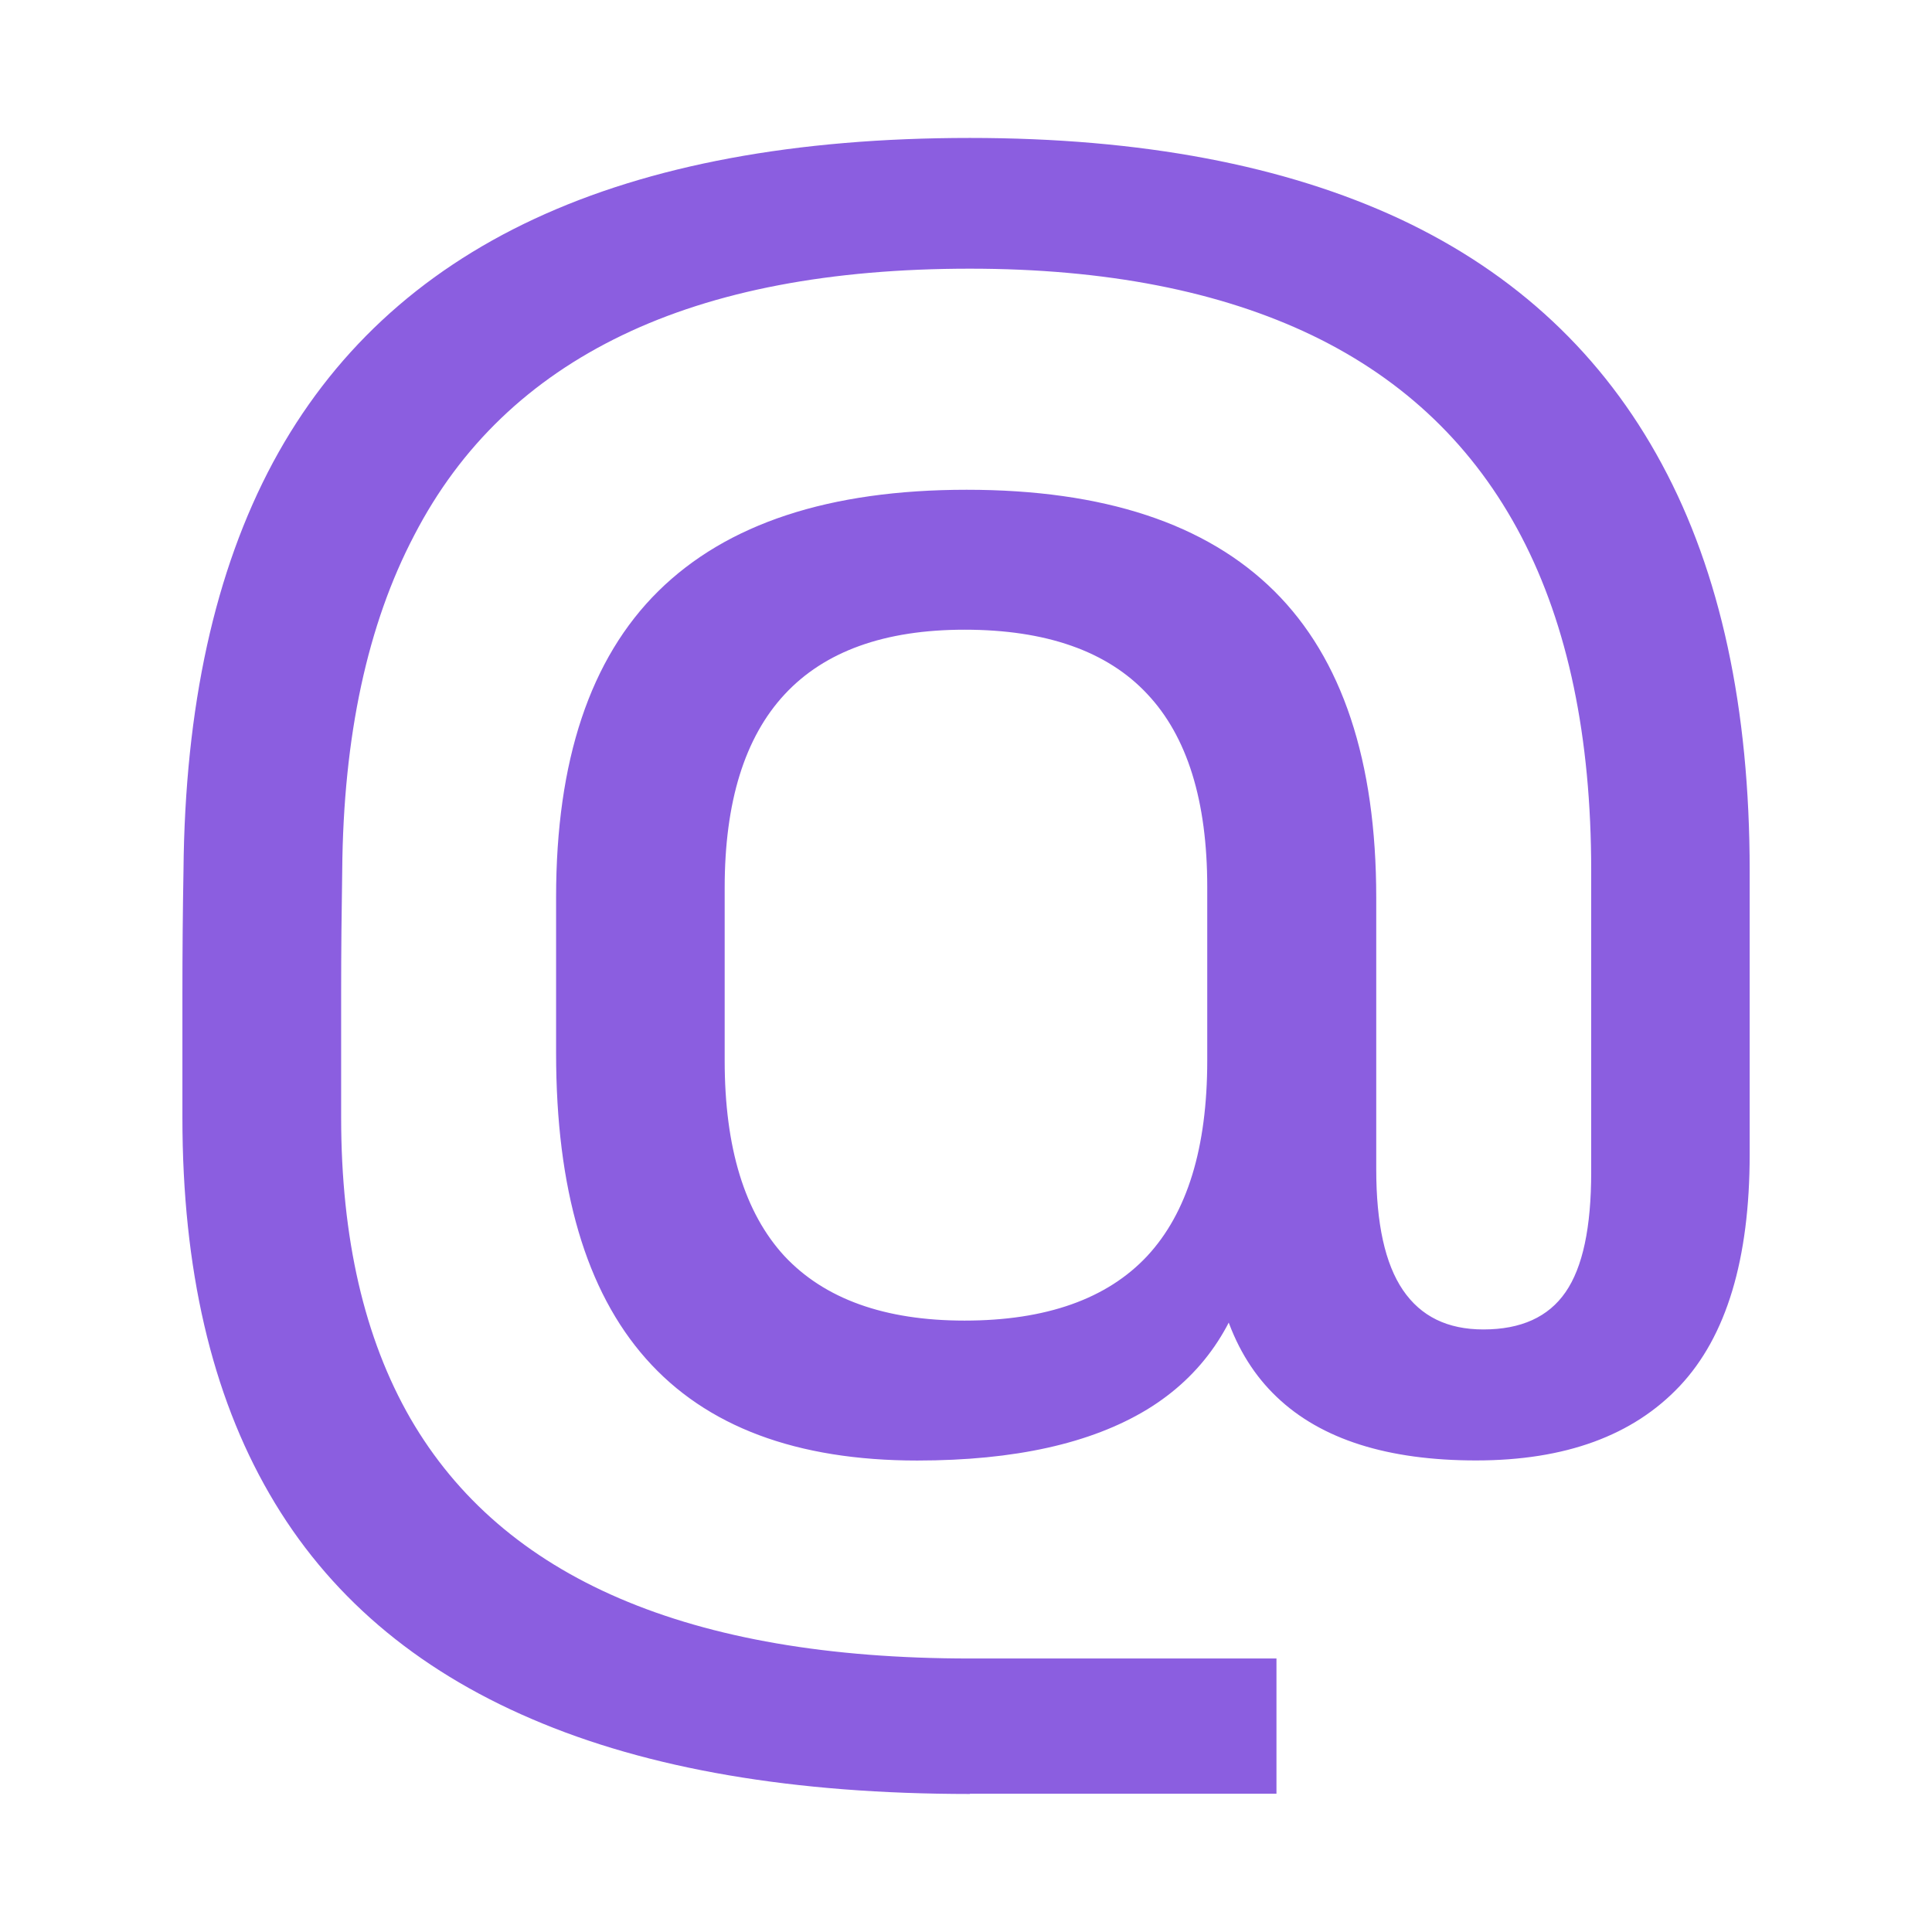<?xml version="1.0" encoding="UTF-8"?> <!-- Creator: CorelDRAW --> <svg xmlns="http://www.w3.org/2000/svg" xmlns:xlink="http://www.w3.org/1999/xlink" xmlns:xodm="http://www.corel.com/coreldraw/odm/2003" xml:space="preserve" width="0.233in" height="0.233in" style="shape-rendering:geometricPrecision; text-rendering:geometricPrecision; image-rendering:optimizeQuality; fill-rule:evenodd; clip-rule:evenodd" viewBox="0 0 233.33 233.33"> <defs> <style type="text/css"> <![CDATA[ .fil0 {fill:#8B5EE0;fill-rule:nonzero} ]]> </style> </defs> <g id="Layer_x0020_1">  <path class="fil0" d="M110.77 176.39c-14.55,0 -25.5,-4.09 -32.75,-12.29 -7.26,-8.2 -10.86,-20.49 -10.86,-36.91l0 -18.85c0,-16.48 4.11,-28.81 12.34,-36.94 8.28,-8.17 20.66,-12.25 37.25,-12.25 16.54,0 28.93,4.08 37.16,12.25 8.19,8.13 12.3,20.5 12.3,37.02l0 35.48 -15.06 8.02c-1.74,8.09 -5.94,14.24 -12.64,18.32 -6.75,4.08 -15.95,6.15 -27.74,6.15zm5.72 -16.9c9.84,0 17.22,-2.62 22.06,-7.8 4.84,-5.21 7.25,-13.07 7.25,-23.6l0 -20.98c0,-10.38 -2.41,-18.17 -7.25,-23.3 -4.83,-5.17 -12.22,-7.76 -22.06,-7.76 -19.3,0 -28.97,10.42 -28.97,31.17l0 20.87c0,10.53 2.42,18.39 7.21,23.6 4.83,5.17 12.09,7.8 21.76,7.8zm0.64 57.17c-21.21,0 -38.85,-3 -52.94,-9.07 -14.08,-6.03 -24.65,-15.06 -31.64,-27.16 -7,-12.07 -10.52,-27.2 -10.52,-45.45 0,-4.94 0,-9.93 0,-14.91 0,-4.98 0.04,-9.96 0.13,-14.91 0.17,-19.78 3.78,-36.2 10.81,-49.31 7.04,-13.08 17.56,-22.89 31.56,-29.41 14,-6.52 31.56,-9.78 52.6,-9.78 20.7,0 38.05,3.3 52.01,9.82 13.96,6.56 24.48,16.41 31.56,29.56 7.08,13.11 10.61,29.49 10.61,49.12l0 34.24c0,12.66 -2.8,21.99 -8.44,27.99 -5.64,5.99 -13.83,8.99 -24.6,8.99 -10.69,0 -18.71,-2.55 -24.06,-7.65 -5.34,-5.06 -8.02,-12.74 -8.02,-22.96l20.02 -4.54c0,6.52 1.06,11.39 3.22,14.57 2.17,3.19 5.39,4.76 9.72,4.76 4.54,0 7.85,-1.5 9.92,-4.5 2.08,-3 3.1,-7.83 3.1,-14.5l0 -36.42c0,-16.11 -2.8,-29.56 -8.44,-40.35 -5.64,-10.79 -14.04,-18.88 -25.24,-24.28 -11.15,-5.36 -24.98,-8.06 -41.36,-8.06 -16.84,0 -30.8,2.66 -41.95,8.02 -11.16,5.36 -19.56,13.37 -25.15,24.17 -5.64,10.75 -8.57,24.24 -8.7,40.5 -0.08,4.87 -0.13,9.81 -0.13,14.8 0,4.98 0,10 0,15.02 0,14.57 2.8,26.68 8.36,36.34 5.6,9.67 14,16.9 25.24,21.73 11.24,4.83 25.32,7.27 42.33,7.27l37.03 0 0 16.33 -37.03 0z"></path> </g> </svg> 